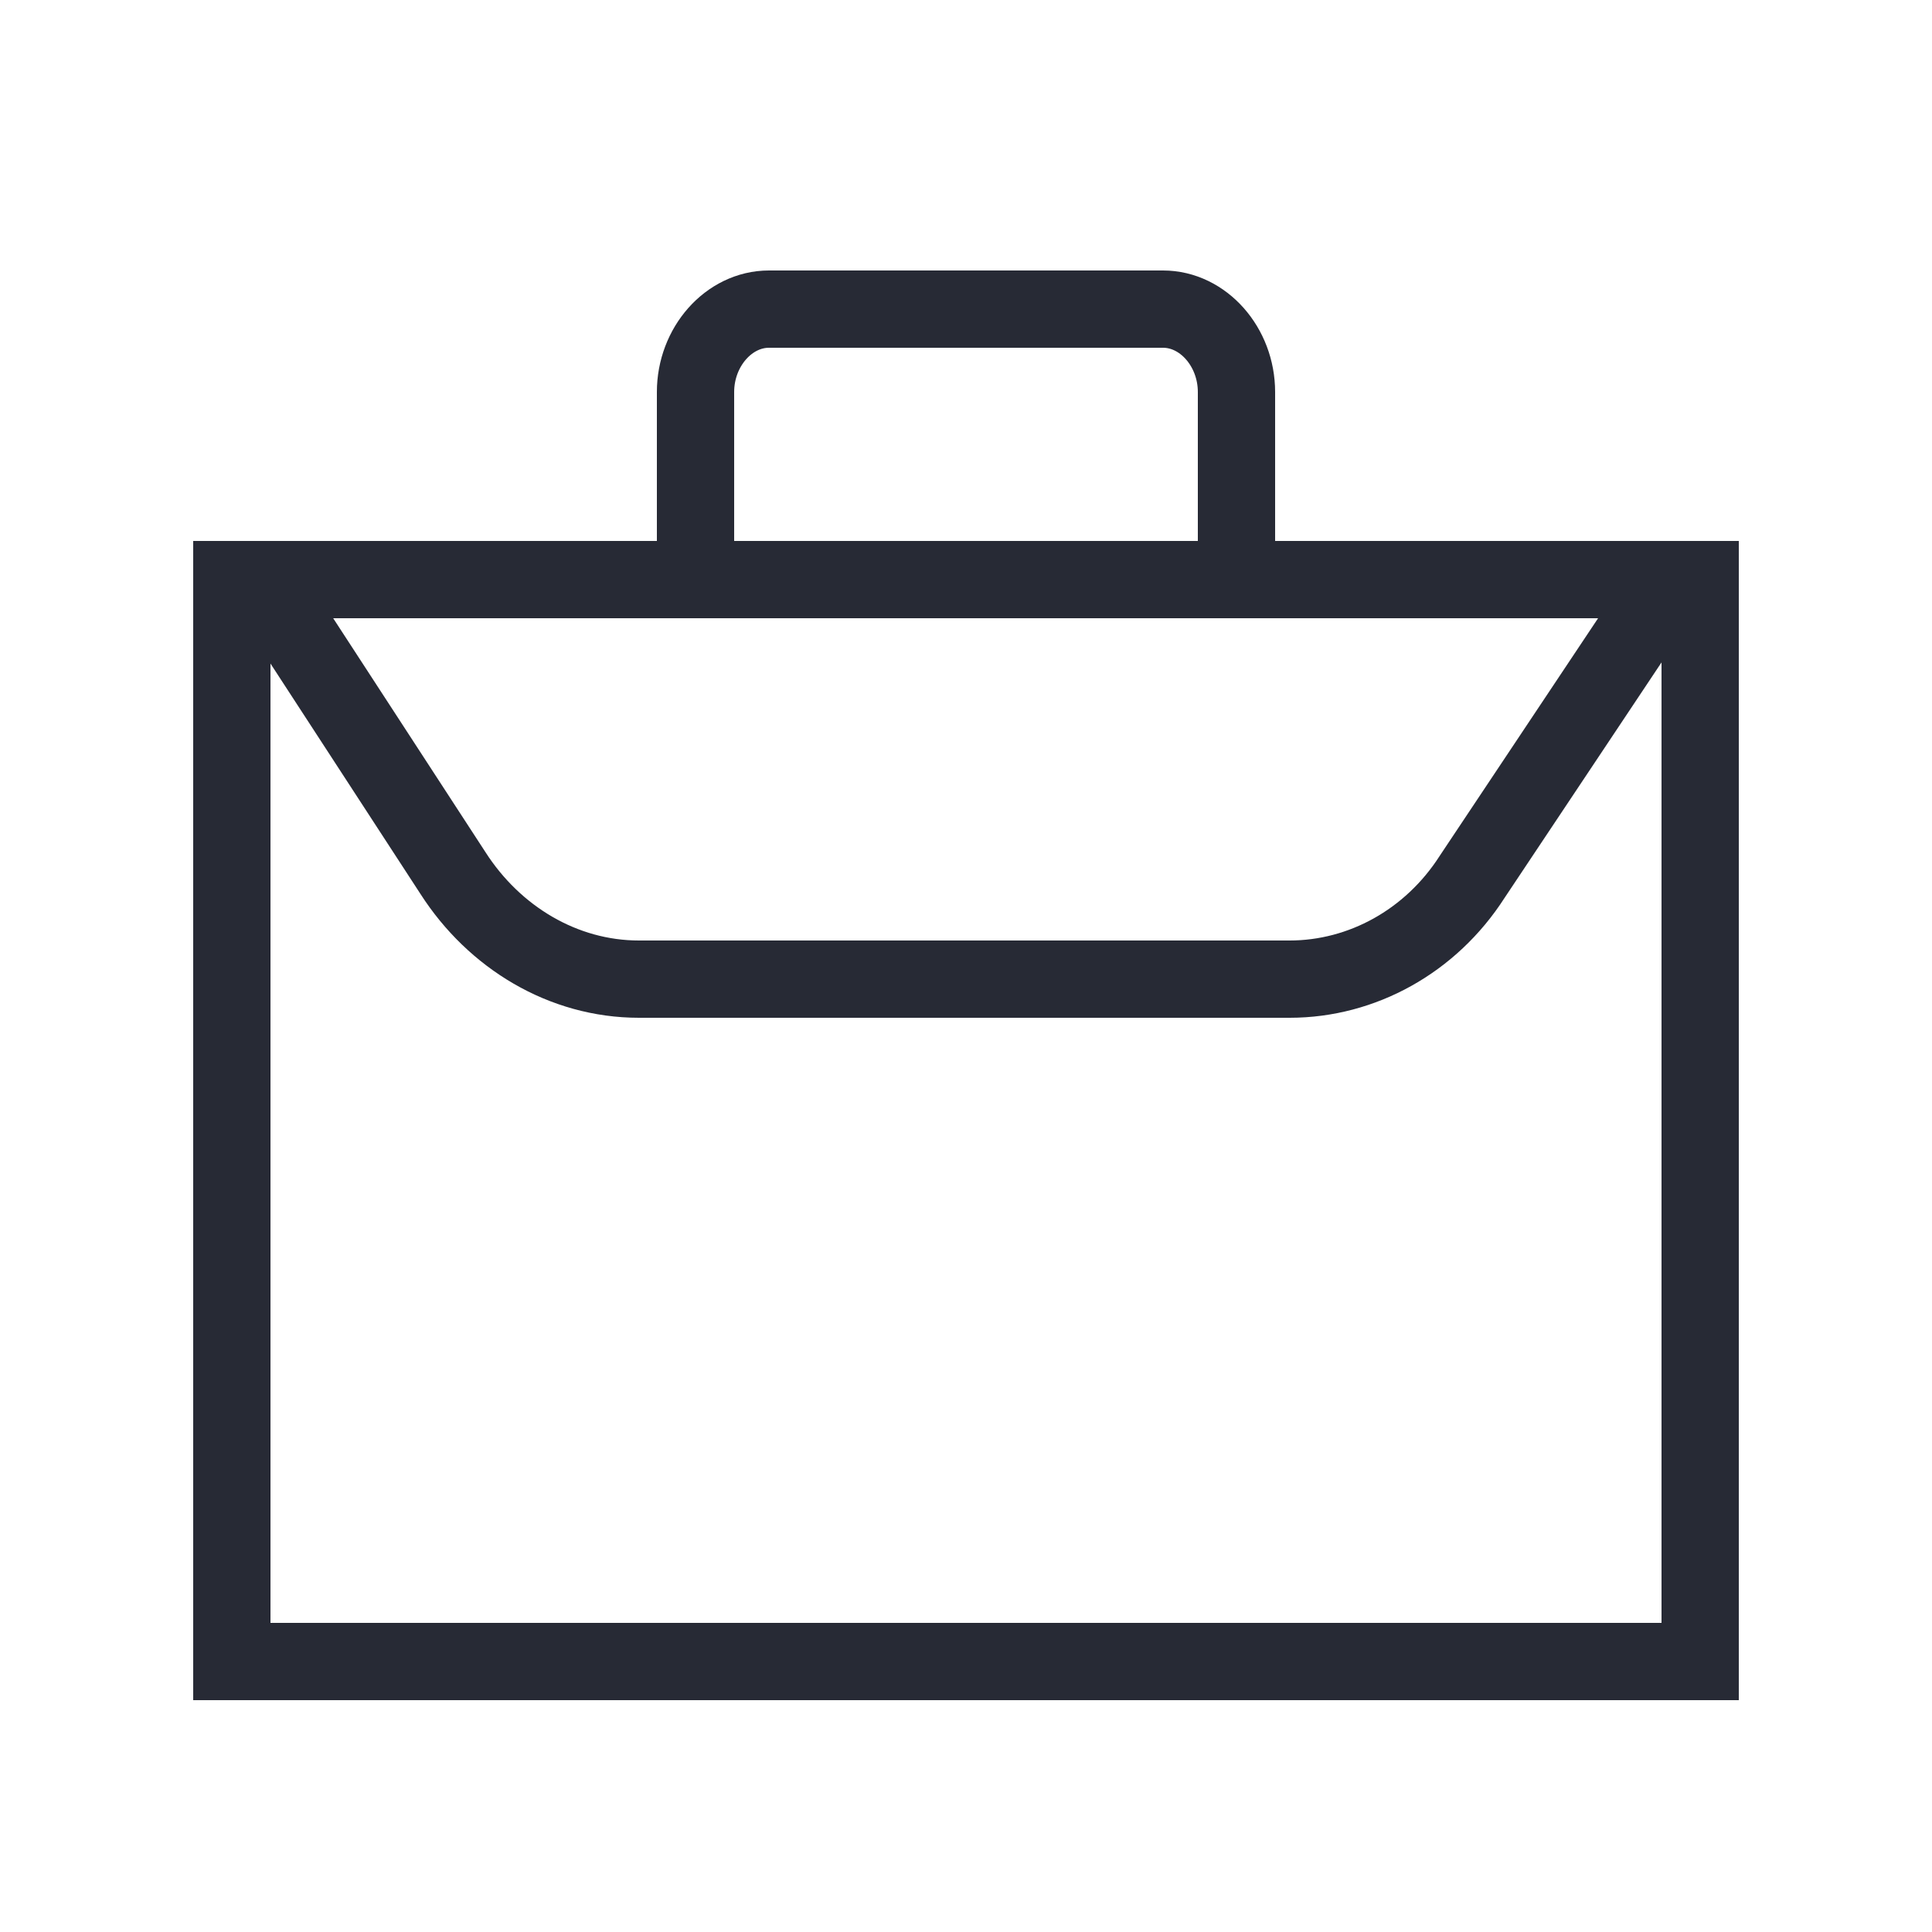 <?xml version="1.0" encoding="UTF-8"?> <svg xmlns="http://www.w3.org/2000/svg" width="50" height="50" viewBox="0 0 50 50" fill="none"> <g clip-path="url(#clip0_4787_1132)"> <path d="M44 15H6V43H44V15Z" stroke="#272A35" stroke-width="2" stroke-miterlimit="10"></path> <path d="M18 16V10.146C18 8.976 18.864 8 19.901 8H30.099C31.136 8 32 8.976 32 10.146V16" stroke="#272A35" stroke-width="2" stroke-miterlimit="10"></path> <path d="M7 15.34L11.723 22.595C12.792 24.261 14.574 25.34 16.535 25.34H33.376C35.248 25.34 37.03 24.36 38.099 22.693L43 15.34" stroke="#272A35" stroke-width="2" stroke-miterlimit="10"></path> </g> <defs> <clipPath id="clip0_4787_1132"> <rect width="50" height="50" fill="white"></rect> </clipPath> </defs> </svg> 